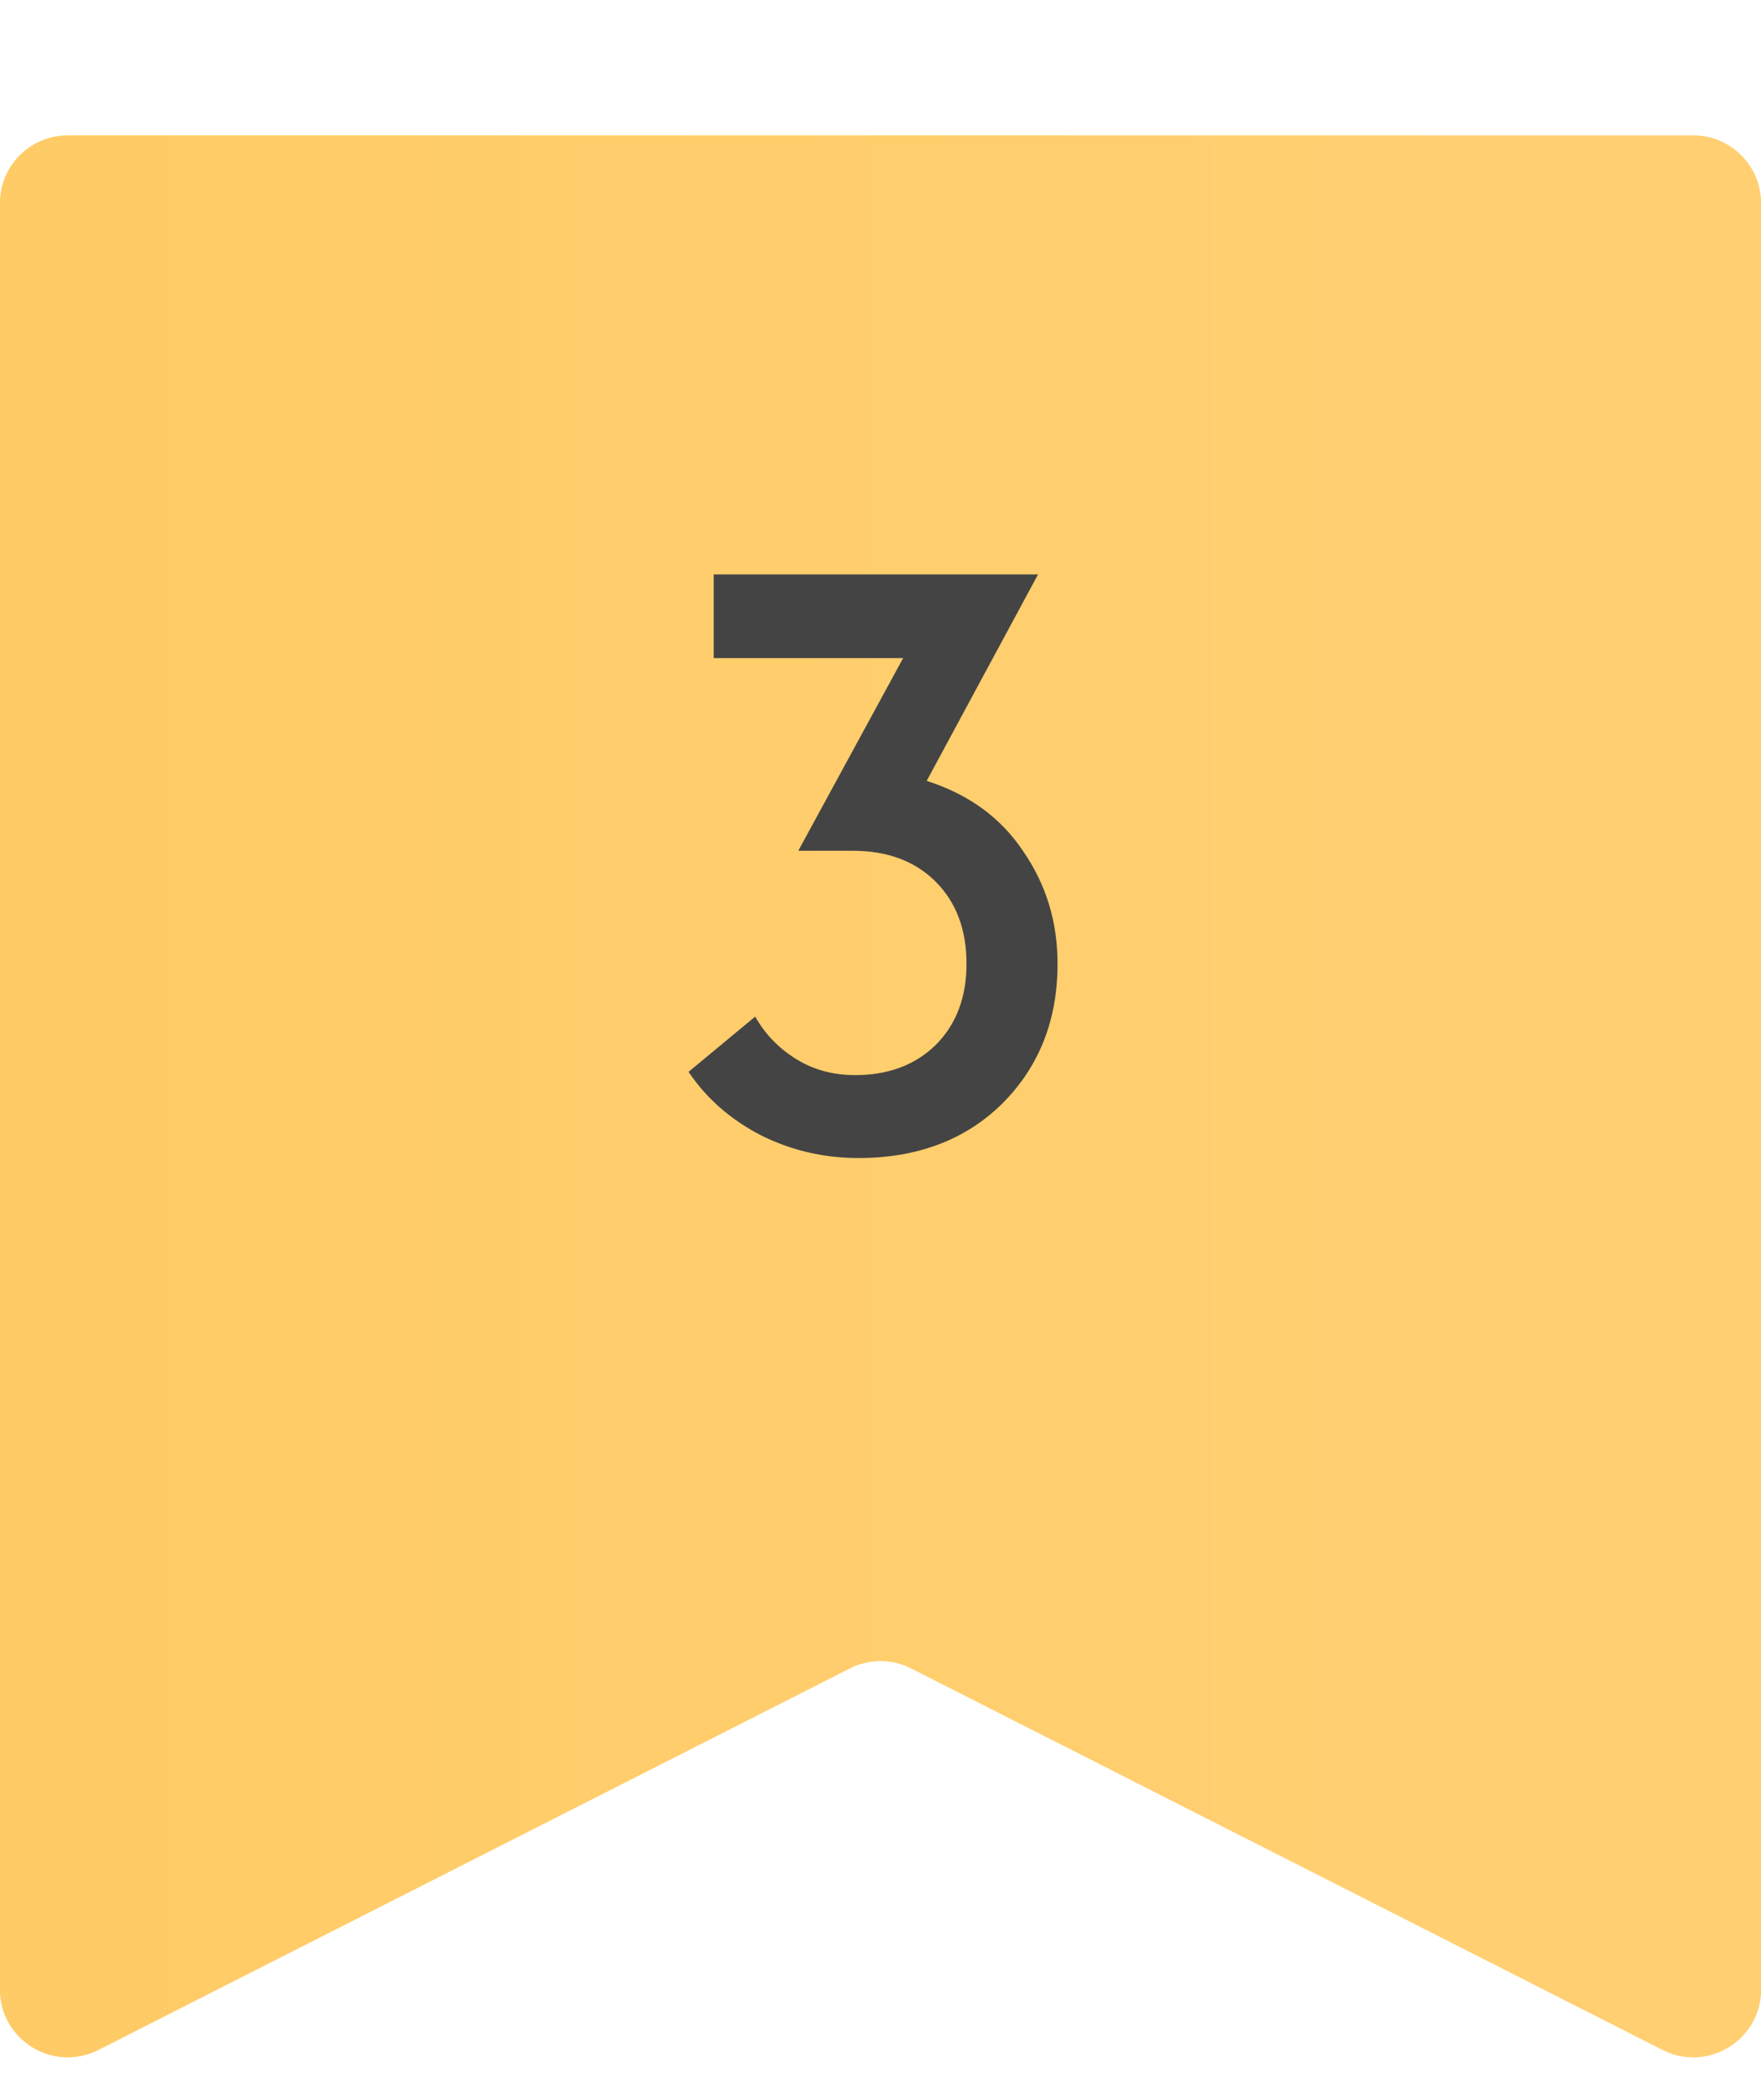 <?xml version="1.0" encoding="UTF-8"?> <svg xmlns="http://www.w3.org/2000/svg" width="26" height="31" viewBox="0 0 26 31" fill="none"> <g filter="url(#filter0_d_160_7)"> <path d="M0 1C0 0.448 0.448 0 1 0H25C25.552 0 26 0.448 26 1V27.371C26 28.117 25.213 28.6 24.547 28.262L13.453 22.63C13.168 22.485 12.832 22.485 12.547 22.63L1.453 28.262C0.787 28.6 0 28.117 0 27.371V1Z" fill="url(#paint0_linear_160_7)"></path> <path d="M0 1C0 0.448 0.448 0 1 0H25C25.552 0 26 0.448 26 1V27.371C26 28.117 25.213 28.6 24.547 28.262L13.453 22.63C13.168 22.485 12.832 22.485 12.547 22.63L1.453 28.262C0.787 28.6 0 28.117 0 27.371V1Z" fill="url(#paint1_linear_160_7)"></path> </g> <path d="M12.674 17.096C12.162 17.096 11.682 16.984 11.234 16.76C10.786 16.528 10.43 16.216 10.166 15.824L11.15 15.008C11.294 15.264 11.494 15.472 11.75 15.632C12.006 15.792 12.298 15.872 12.626 15.872C13.114 15.872 13.51 15.724 13.814 15.428C14.118 15.124 14.27 14.724 14.27 14.228C14.27 13.724 14.118 13.32 13.814 13.016C13.51 12.712 13.102 12.56 12.59 12.56H11.786L13.334 9.716H10.538V8.48H15.326L13.682 11.528C14.306 11.728 14.782 12.076 15.11 12.572C15.446 13.06 15.614 13.612 15.614 14.228C15.614 15.06 15.342 15.748 14.798 16.292C14.254 16.828 13.546 17.096 12.674 17.096Z" fill="#444444"></path> <defs> <filter id="filter0_d_160_7" x="0" y="0" width="26" height="30.372" filterUnits="userSpaceOnUse" color-interpolation-filters="sRGB"> <feFlood flood-opacity="0" result="BackgroundImageFix"></feFlood> <feColorMatrix in="SourceAlpha" type="matrix" values="0 0 0 0 0 0 0 0 0 0 0 0 0 0 0 0 0 0 127 0" result="hardAlpha"></feColorMatrix> <feOffset dy="2"></feOffset> <feComposite in2="hardAlpha" operator="out"></feComposite> <feColorMatrix type="matrix" values="0 0 0 0 0 0 0 0 0 0 0 0 0 0 0 0 0 0 0.6 0"></feColorMatrix> <feBlend mode="normal" in2="BackgroundImageFix" result="effect1_dropShadow_160_7"></feBlend> <feBlend mode="normal" in="SourceGraphic" in2="effect1_dropShadow_160_7" result="shape"></feBlend> </filter> <linearGradient id="paint0_linear_160_7" x1="6.283" y1="-6.788" x2="25.516" y2="30.002" gradientUnits="userSpaceOnUse"> <stop stop-color="#FFED4E"></stop> <stop offset="0.5" stop-color="#FFDA89"></stop> <stop offset="0.979" stop-color="#FFD26C"></stop> </linearGradient> <linearGradient id="paint1_linear_160_7" x1="3.88548e-07" y1="11" x2="20.445" y2="11" gradientUnits="userSpaceOnUse"> <stop stop-color="#FFCB66"></stop> <stop offset="1" stop-color="#FFCF71"></stop> </linearGradient> </defs> </svg> 